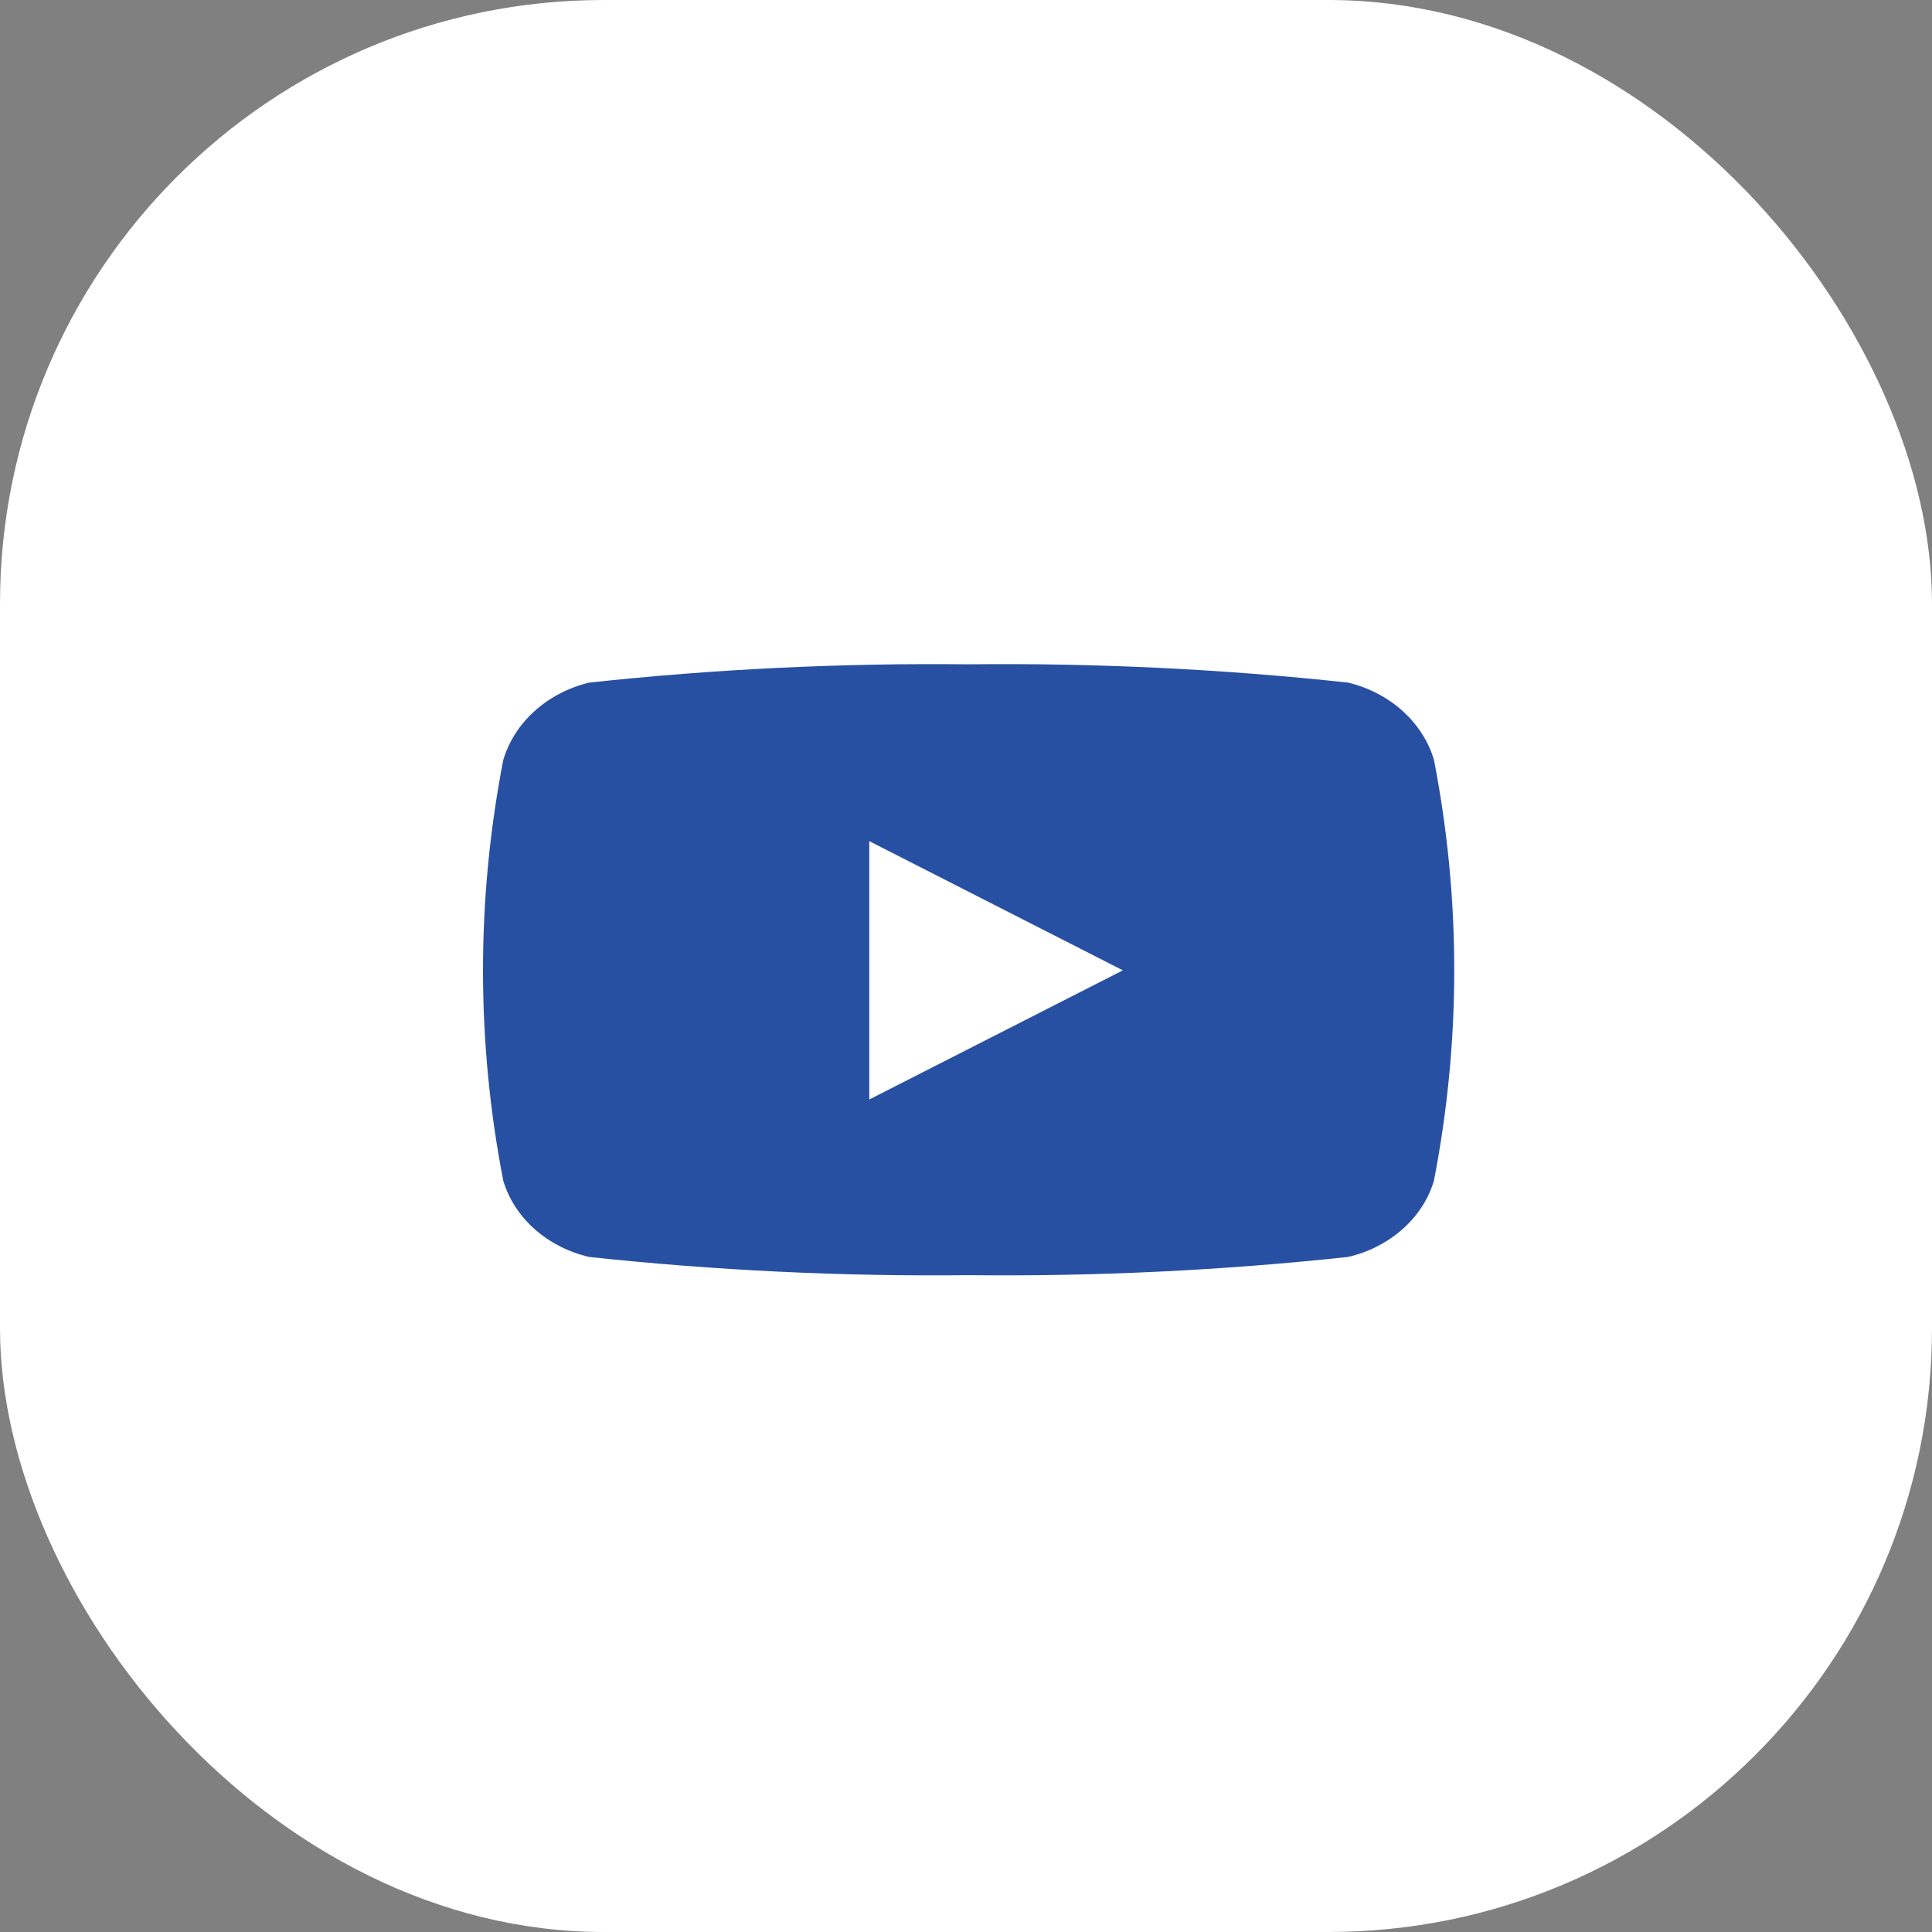 <svg width="32" height="32" viewBox="0 0 32 32" fill="none" xmlns="http://www.w3.org/2000/svg">
<rect x="0" y="0" width="32" height="32" fill="#808080" stroke="none"/>
<rect width="32" height="32" rx="10" fill="white"/>
<path d="M23.751 12.586C23.66 12.28 23.481 12.001 23.232 11.776C22.982 11.551 22.671 11.389 22.329 11.306C20.244 11.081 18.144 10.98 16.043 11.003C13.943 10.98 11.844 11.081 9.758 11.306C9.416 11.389 9.105 11.551 8.856 11.776C8.606 12.001 8.427 12.28 8.336 12.586C7.888 14.893 7.888 17.252 8.336 19.558C8.428 19.862 8.607 20.139 8.857 20.36C9.107 20.581 9.418 20.74 9.758 20.819C11.844 21.043 13.943 21.144 16.043 21.121C18.143 21.144 20.243 21.043 22.328 20.819C22.669 20.74 22.979 20.581 23.229 20.36C23.479 20.139 23.659 19.862 23.75 19.558C24.198 17.252 24.2 14.893 23.751 12.586ZM14.398 18.211V13.932L18.598 16.072L14.398 18.211Z" fill="#2850A2"/>
</svg>
